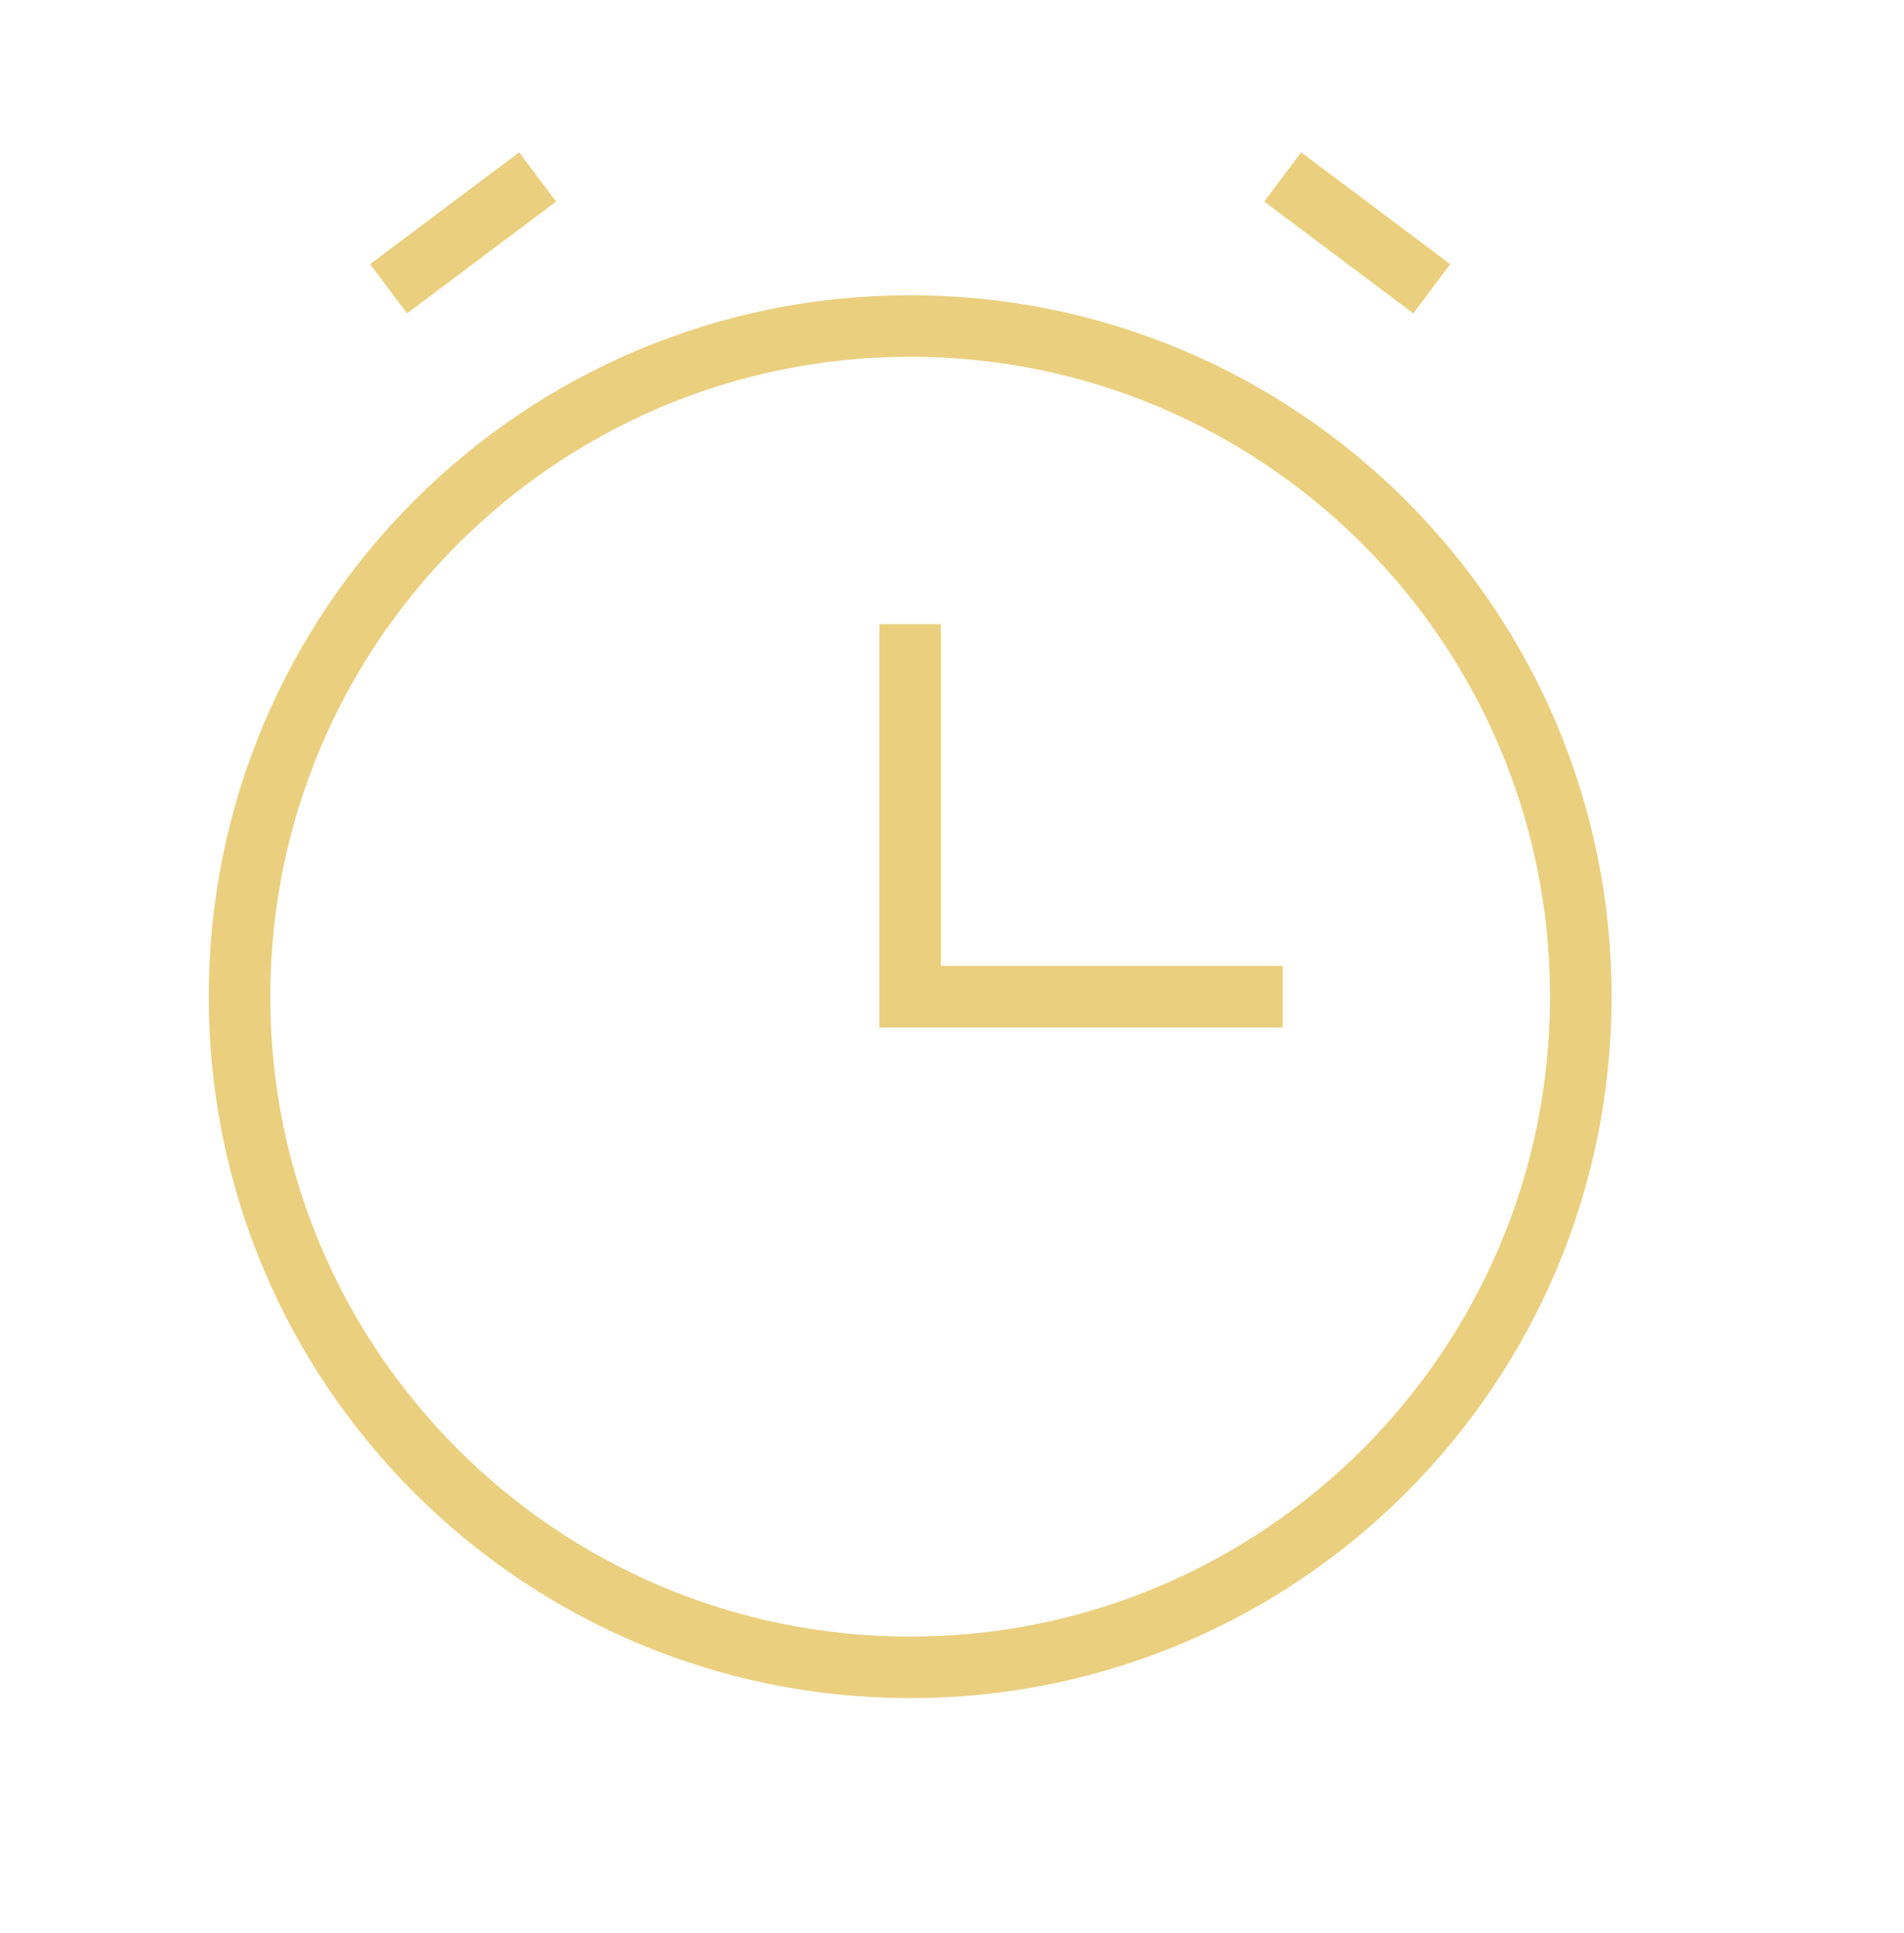 <svg width="66" height="67" viewBox="0 0 66 67" fill="none" xmlns="http://www.w3.org/2000/svg">
<path d="M44.464 34.548H31.549V21.632" stroke="#EACF7F" stroke-width="2.133"/>
<path d="M13.47 10.009L18.637 6.134" stroke="#EACF7F" stroke-width="2.133"/>
<path d="M49.63 10.009L44.463 6.134" stroke="#EACF7F" stroke-width="2.133"/>
<path d="M31.55 57.795C44.389 57.795 54.797 47.387 54.797 34.547C54.797 21.708 44.389 11.3 31.55 11.3C18.711 11.3 8.302 21.708 8.302 34.547C8.302 47.387 18.711 57.795 31.55 57.795Z" stroke="#EACF7F" stroke-width="2.133"/>
</svg>
